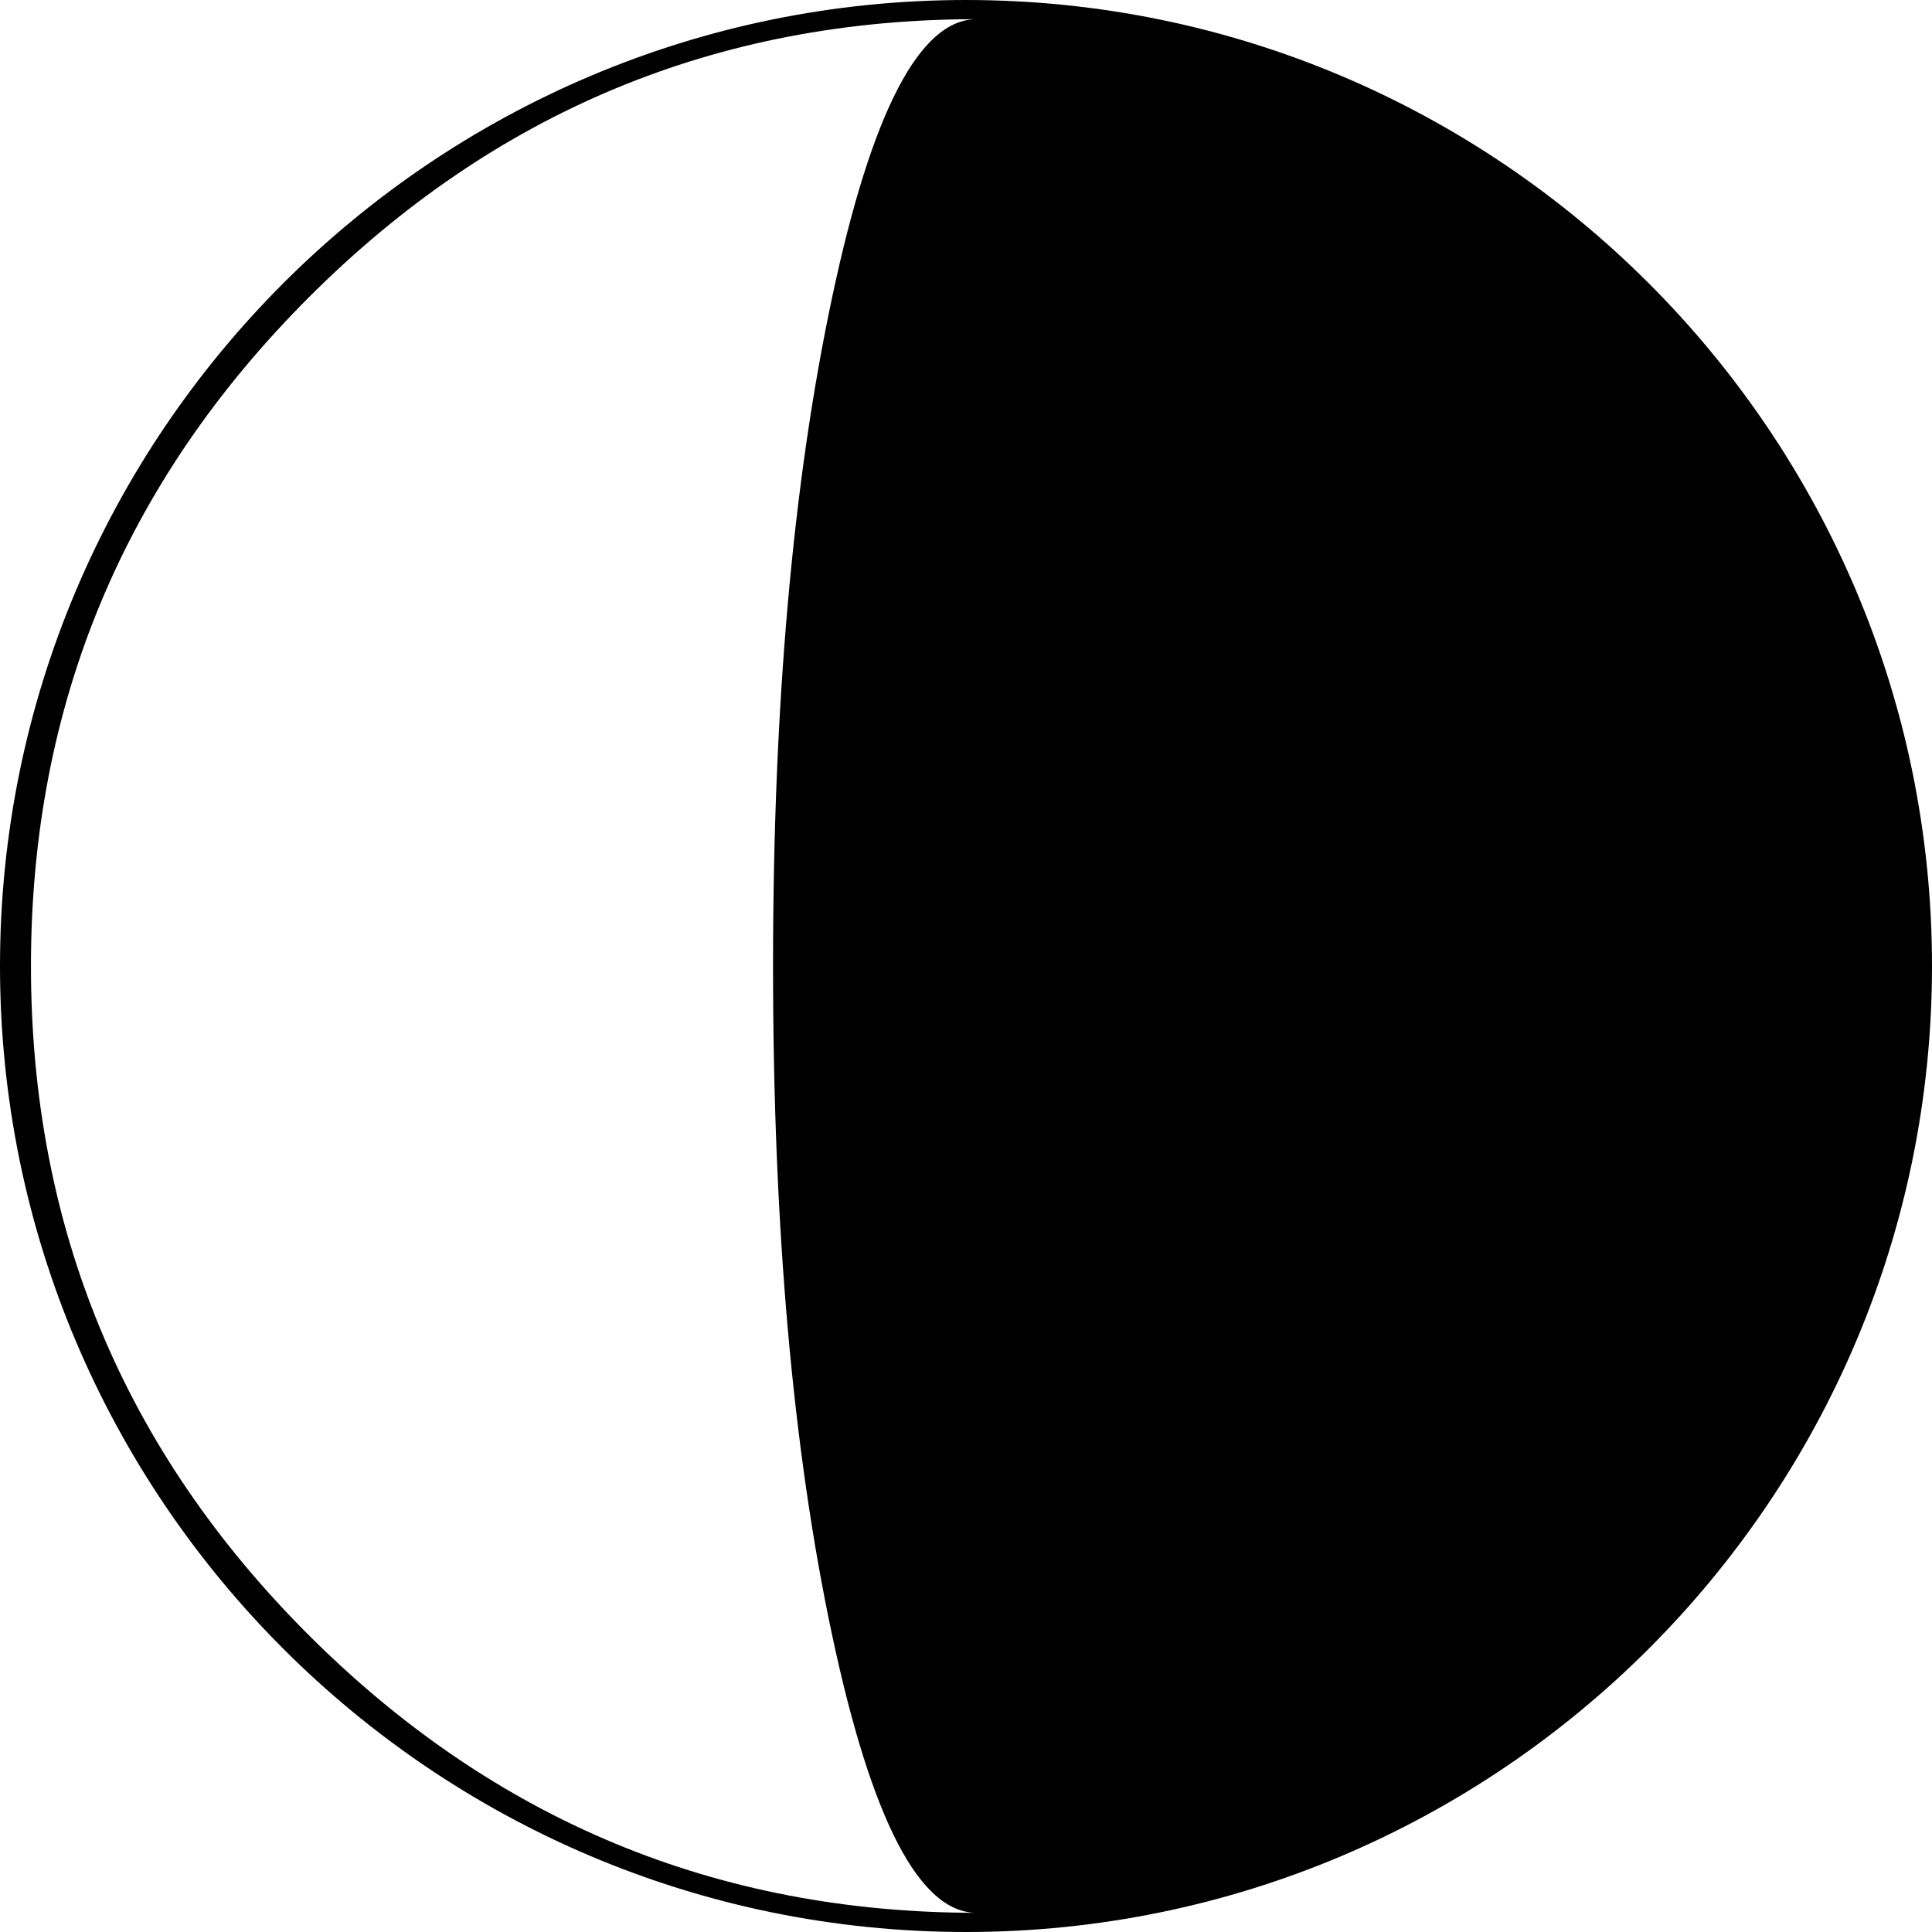 <?xml version="1.0" encoding="iso-8859-1"?>
<!-- Uploaded to: SVG Repo, www.svgrepo.com, Generator: SVG Repo Mixer Tools -->
<!DOCTYPE svg PUBLIC "-//W3C//DTD SVG 1.1//EN" "http://www.w3.org/Graphics/SVG/1.1/DTD/svg11.dtd">
<svg fill="#000000" version="1.1" id="Capa_1" xmlns="http://www.w3.org/2000/svg" xmlns:xlink="http://www.w3.org/1999/xlink" 
	 width="800px" height="800px" viewBox="0 0 108.336 108.336"
	 xml:space="preserve">
<g>
	<path d="M54.168,0C24.3,0,0,24.3,0,54.168c0,29.869,24.3,54.168,54.168,54.168s54.168-24.299,54.168-54.168
		C108.336,24.3,84.036,0,54.168,0z M46.664,91.701c2.207,10.372,4.908,15.559,8.102,15.559c-14.566,0-27.047-5.187-37.441-15.559
		C6.93,81.327,1.736,68.816,1.736,54.168c0-14.608,5.193-27.107,15.588-37.502C27.719,6.275,40.199,1.076,54.765,1.076
		c-3.193,0-5.895,5.199-8.102,15.59c-2.21,10.395-3.315,22.894-3.315,37.502C43.348,68.816,44.453,81.327,46.664,91.701z"/>
</g>
</svg>